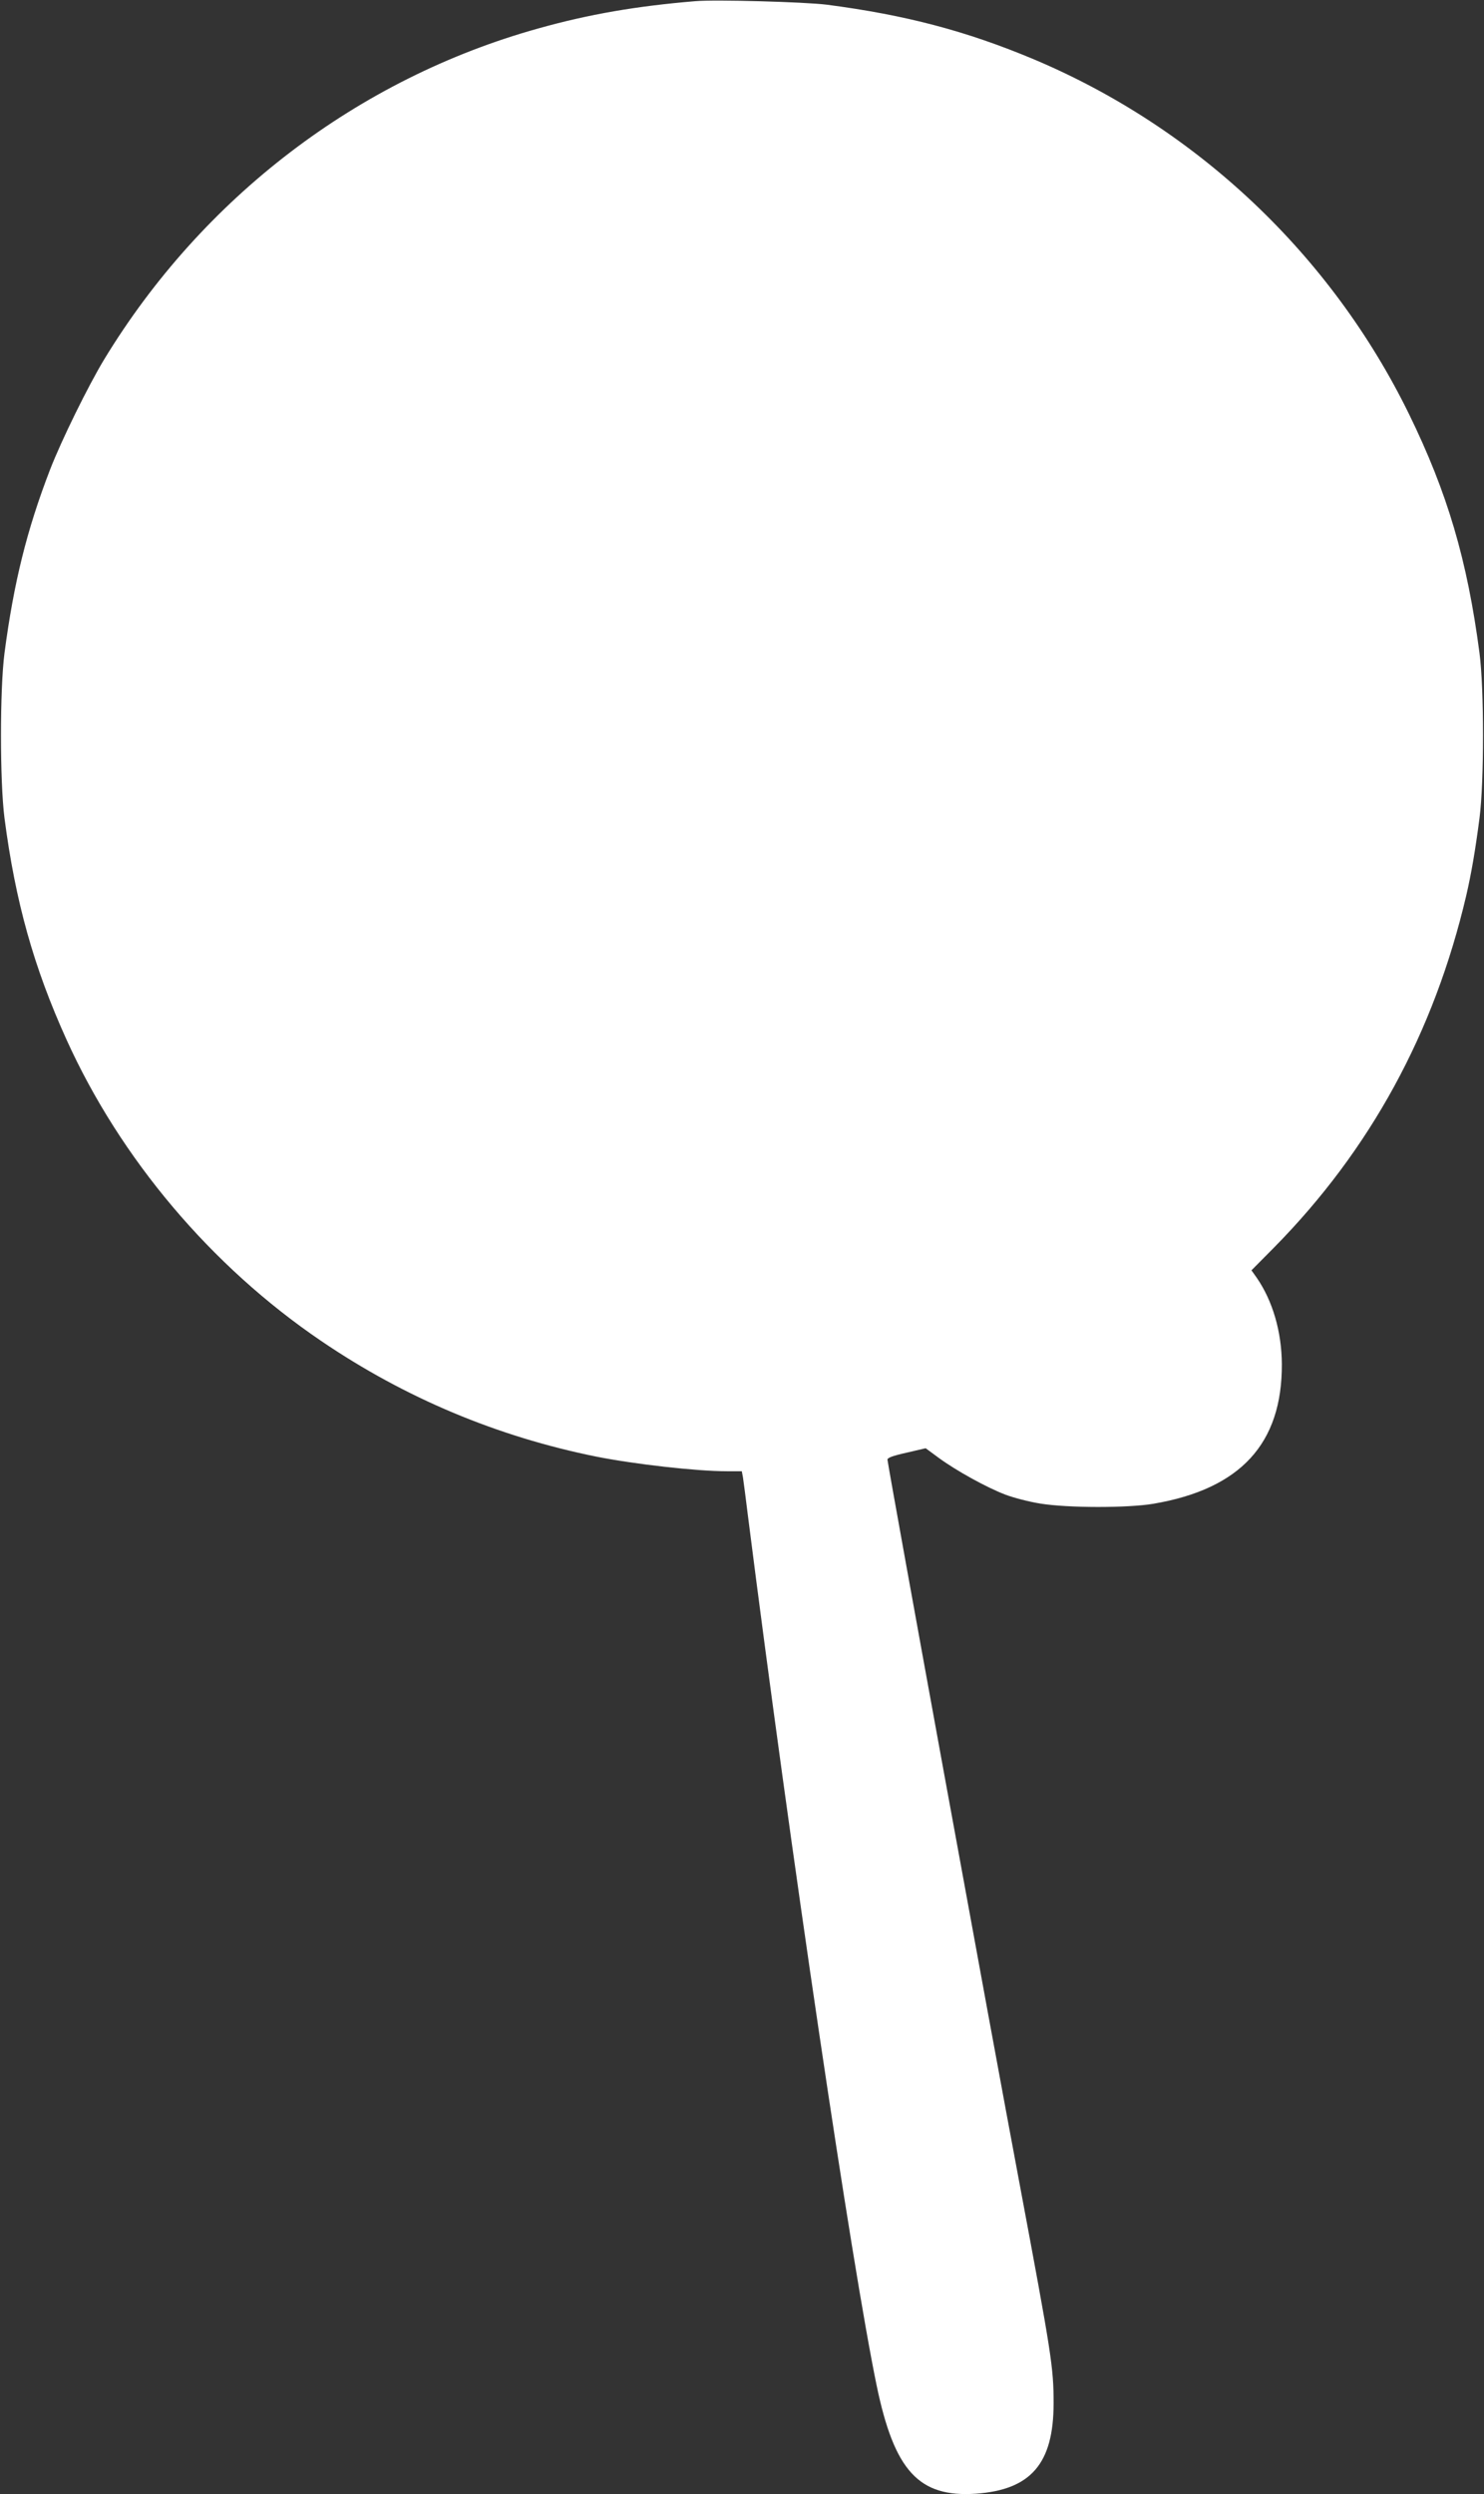 <?xml version="1.0" standalone="no"?>
<!DOCTYPE svg PUBLIC "-//W3C//DTD SVG 20010904//EN"
 "http://www.w3.org/TR/2001/REC-SVG-20010904/DTD/svg10.dtd">
<svg version="1.0" xmlns="http://www.w3.org/2000/svg"
 width="762pt" height="1280pt" viewBox="0 0 762 1280"
 preserveAspectRatio="xMidYMid meet">
<rect x="0" y="0" width="762" height="1280" fill="#333333" stroke="none"/>
<g transform="translate(0,1280) scale(0.1,-0.1)"
fill="#ffffff" stroke="none">
<path d="M3570 12794 c-301 -25 -546 -67 -806 -140 -926 -258 -1724 -867
-2230 -1700 -82 -136 -218 -412 -277 -564 -118 -306 -186 -577 -234 -942 -24
-186 -24 -658 0 -846 56 -429 150 -765 318 -1136 277 -612 744 -1165 1309
-1548 430 -292 902 -490 1412 -593 197 -39 514 -75 670 -75 l77 0 6 -32 c3
-18 14 -105 25 -193 221 -1741 532 -3839 661 -4465 91 -440 217 -577 510 -557
283 20 399 155 399 464 0 185 -10 247 -175 1128 -140 743 -663 3608 -678 3714
-1 10 26 20 97 36 l99 23 68 -50 c89 -65 244 -151 341 -188 42 -16 123 -37
180 -46 142 -23 449 -23 580 -1 448 76 662 309 660 717 -1 166 -47 324 -129
443 l-27 38 116 117 c494 501 822 1102 987 1807 26 113 46 228 68 397 24 188
24 660 0 846 -63 479 -165 824 -362 1227 -400 817 -1088 1467 -1925 1820 -348
146 -659 228 -1065 281 -113 14 -571 27 -675 18z"/>
</g>
</svg>
